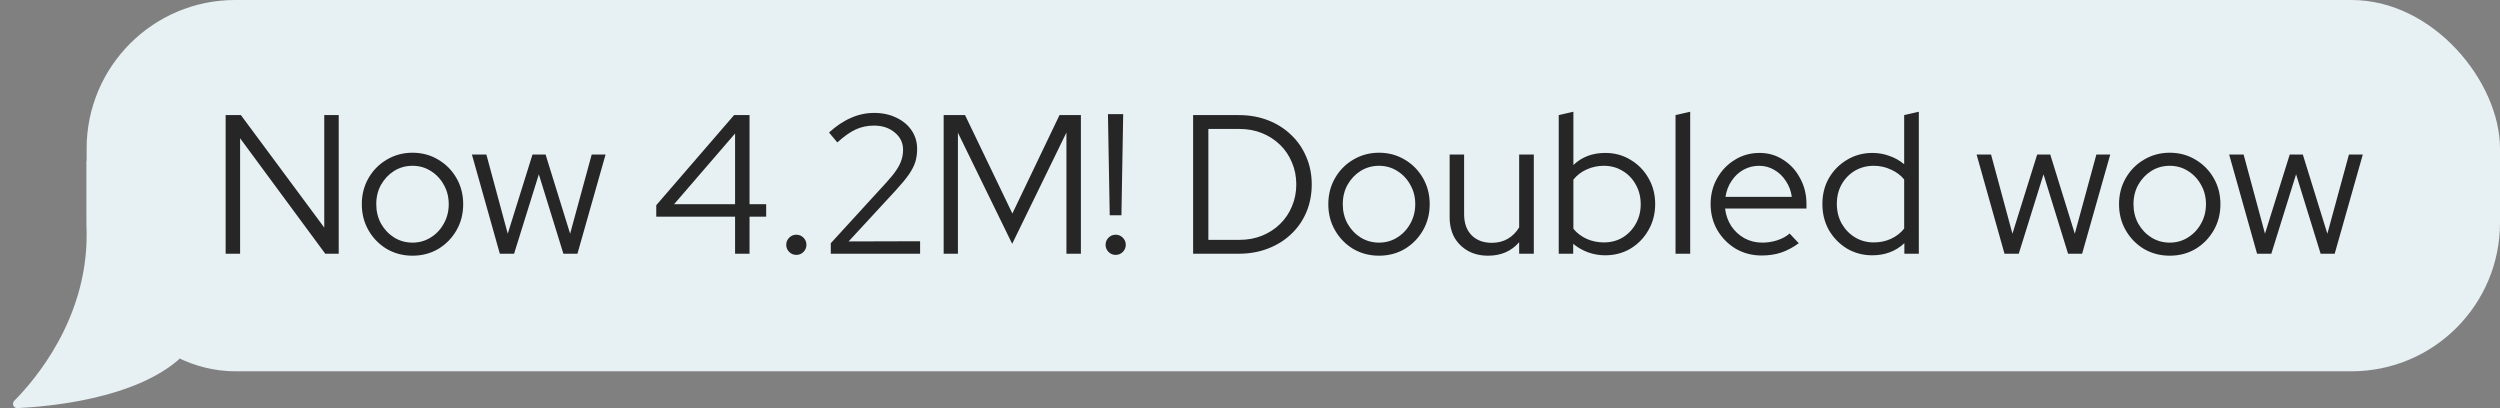 <svg width="202" height="33" viewBox="0 0 202 33" fill="none" xmlns="http://www.w3.org/2000/svg">
<rect x="0" y="0" width="202" height="33" fill="#808080" stroke="none"/>
<rect x="7" width="195" height="30" rx="12" fill="#E7F0F3"/>
<path d="M7 19V13H14.5V29C10.841 32.253 3.875 32.86 1.4 32.974C1.093 32.988 0.935 32.602 1.152 32.384C2.8 30.727 7 25.833 7 19Z" fill="#E7F0F3"/>
<path d="M18.232 20.5V9.3H19.464L26.2 18.388V9.3H27.368V20.5H26.28L19.4 11.172V20.5H18.232ZM33.33 20.66C32.572 20.66 31.879 20.479 31.25 20.116C30.631 19.743 30.14 19.241 29.778 18.612C29.415 17.983 29.234 17.279 29.234 16.5C29.234 15.721 29.415 15.017 29.778 14.388C30.14 13.759 30.631 13.263 31.25 12.9C31.879 12.527 32.572 12.34 33.33 12.34C34.098 12.34 34.791 12.527 35.41 12.9C36.028 13.263 36.519 13.759 36.882 14.388C37.244 15.017 37.426 15.721 37.426 16.5C37.426 17.279 37.244 17.983 36.882 18.612C36.519 19.241 36.028 19.743 35.41 20.116C34.791 20.479 34.098 20.66 33.33 20.66ZM33.33 19.604C33.874 19.604 34.364 19.465 34.802 19.188C35.25 18.911 35.602 18.537 35.858 18.068C36.124 17.599 36.258 17.076 36.258 16.5C36.258 15.913 36.124 15.391 35.858 14.932C35.602 14.463 35.25 14.089 34.802 13.812C34.364 13.535 33.874 13.396 33.33 13.396C32.786 13.396 32.29 13.535 31.842 13.812C31.404 14.089 31.052 14.463 30.786 14.932C30.53 15.391 30.402 15.913 30.402 16.5C30.402 17.076 30.53 17.599 30.786 18.068C31.052 18.537 31.404 18.911 31.842 19.188C32.29 19.465 32.786 19.604 33.33 19.604ZM40.386 20.5L38.13 12.484H39.298L41.026 18.884L43.026 12.484H44.082L46.066 18.884L47.81 12.484H48.93L46.658 20.5H45.522L43.538 14.084L41.538 20.5H40.386ZM59.394 20.5V17.508H53.026V16.58L59.314 9.3H60.562V16.5H61.906V17.508H60.562V20.5H59.394ZM54.466 16.5H59.394V10.788L54.466 16.5ZM64.344 20.596C64.12 20.596 63.928 20.516 63.768 20.356C63.608 20.196 63.528 20.004 63.528 19.78C63.528 19.556 63.608 19.364 63.768 19.204C63.928 19.044 64.12 18.964 64.344 18.964C64.568 18.964 64.76 19.044 64.92 19.204C65.08 19.364 65.16 19.556 65.16 19.78C65.16 20.004 65.08 20.196 64.92 20.356C64.76 20.516 64.568 20.596 64.344 20.596ZM67.128 20.5V19.652L71.608 14.756C71.96 14.372 72.232 14.036 72.424 13.748C72.626 13.449 72.765 13.172 72.84 12.916C72.925 12.66 72.968 12.388 72.968 12.1C72.968 11.535 72.744 11.071 72.296 10.708C71.858 10.335 71.298 10.148 70.616 10.148C70.093 10.148 69.608 10.249 69.16 10.452C68.712 10.655 68.21 11.007 67.656 11.508L66.984 10.708C67.57 10.175 68.162 9.78 68.76 9.524C69.357 9.257 69.981 9.124 70.632 9.124C71.304 9.124 71.901 9.252 72.424 9.508C72.946 9.753 73.357 10.095 73.656 10.532C73.954 10.969 74.104 11.471 74.104 12.036C74.104 12.409 74.056 12.756 73.96 13.076C73.864 13.385 73.693 13.721 73.448 14.084C73.202 14.436 72.85 14.863 72.392 15.364L68.568 19.508L74.344 19.492V20.5H67.128ZM76.248 20.5V9.3H77.976L81.8 17.252L85.608 9.3H87.336V20.5H86.168V10.708L81.784 19.7L77.4 10.724V20.5H76.248ZM89.666 17.396L89.522 9.22H90.754L90.611 17.396H89.666ZM90.147 20.596C89.922 20.596 89.731 20.516 89.57 20.356C89.41 20.196 89.331 20.004 89.331 19.78C89.331 19.556 89.41 19.364 89.57 19.204C89.731 19.044 89.922 18.964 90.147 18.964C90.371 18.964 90.562 19.044 90.722 19.204C90.882 19.364 90.963 19.556 90.963 19.78C90.963 20.004 90.882 20.196 90.722 20.356C90.562 20.516 90.371 20.596 90.147 20.596ZM97.636 19.38H100.164C100.815 19.38 101.417 19.268 101.972 19.044C102.527 18.82 103.012 18.505 103.428 18.1C103.844 17.695 104.164 17.22 104.388 16.676C104.623 16.132 104.74 15.54 104.74 14.9C104.74 14.26 104.623 13.668 104.388 13.124C104.164 12.58 103.844 12.105 103.428 11.7C103.012 11.295 102.527 10.98 101.972 10.756C101.417 10.532 100.815 10.42 100.164 10.42H97.636V19.38ZM96.404 20.5V9.3H100.1C100.953 9.3 101.737 9.439 102.452 9.716C103.167 9.993 103.785 10.383 104.308 10.884C104.841 11.385 105.252 11.977 105.54 12.66C105.839 13.343 105.988 14.089 105.988 14.9C105.988 15.711 105.844 16.457 105.556 17.14C105.268 17.823 104.857 18.415 104.324 18.916C103.801 19.417 103.177 19.807 102.452 20.084C101.737 20.361 100.953 20.5 100.1 20.5H96.404ZM111.424 20.66C110.666 20.66 109.973 20.479 109.344 20.116C108.725 19.743 108.234 19.241 107.872 18.612C107.509 17.983 107.328 17.279 107.328 16.5C107.328 15.721 107.509 15.017 107.872 14.388C108.234 13.759 108.725 13.263 109.344 12.9C109.973 12.527 110.666 12.34 111.424 12.34C112.192 12.34 112.885 12.527 113.504 12.9C114.122 13.263 114.613 13.759 114.976 14.388C115.338 15.017 115.52 15.721 115.52 16.5C115.52 17.279 115.338 17.983 114.976 18.612C114.613 19.241 114.122 19.743 113.504 20.116C112.885 20.479 112.192 20.66 111.424 20.66ZM111.424 19.604C111.968 19.604 112.458 19.465 112.896 19.188C113.344 18.911 113.696 18.537 113.952 18.068C114.218 17.599 114.352 17.076 114.352 16.5C114.352 15.913 114.218 15.391 113.952 14.932C113.696 14.463 113.344 14.089 112.896 13.812C112.458 13.535 111.968 13.396 111.424 13.396C110.88 13.396 110.384 13.535 109.936 13.812C109.498 14.089 109.146 14.463 108.88 14.932C108.624 15.391 108.496 15.913 108.496 16.5C108.496 17.076 108.624 17.599 108.88 18.068C109.146 18.537 109.498 18.911 109.936 19.188C110.384 19.465 110.88 19.604 111.424 19.604ZM120.236 20.66C119.628 20.66 119.09 20.532 118.62 20.276C118.151 20.009 117.783 19.647 117.516 19.188C117.26 18.719 117.132 18.175 117.132 17.556V12.484H118.3V17.316C118.3 18.031 118.503 18.596 118.908 19.012C119.314 19.417 119.858 19.62 120.54 19.62C121.02 19.62 121.447 19.513 121.82 19.3C122.204 19.076 122.514 18.767 122.748 18.372V12.484H123.932V20.5H122.748V19.572C122.119 20.297 121.282 20.66 120.236 20.66ZM125.946 20.5V9.3L127.13 9.028V13.332C127.812 12.681 128.671 12.356 129.706 12.356C130.463 12.356 131.146 12.543 131.754 12.916C132.362 13.279 132.842 13.769 133.194 14.388C133.556 15.007 133.738 15.705 133.738 16.484C133.738 17.263 133.556 17.967 133.194 18.596C132.842 19.215 132.362 19.711 131.754 20.084C131.146 20.447 130.458 20.628 129.69 20.628C129.22 20.628 128.762 20.548 128.314 20.388C127.876 20.228 127.476 19.999 127.114 19.7V20.5H125.946ZM129.594 19.588C130.159 19.588 130.666 19.455 131.114 19.188C131.562 18.911 131.914 18.543 132.17 18.084C132.436 17.615 132.57 17.087 132.57 16.5C132.57 15.913 132.436 15.385 132.17 14.916C131.914 14.447 131.562 14.079 131.114 13.812C130.666 13.535 130.159 13.396 129.594 13.396C129.092 13.396 128.623 13.497 128.186 13.7C127.759 13.892 127.407 14.164 127.13 14.516V18.484C127.407 18.825 127.764 19.097 128.202 19.3C128.639 19.492 129.103 19.588 129.594 19.588ZM135.383 20.5V9.3L136.567 9.028V20.5H135.383ZM142.346 20.644C141.578 20.644 140.879 20.463 140.25 20.1C139.631 19.727 139.135 19.225 138.762 18.596C138.399 17.967 138.218 17.263 138.218 16.484C138.218 15.716 138.394 15.023 138.746 14.404C139.098 13.775 139.573 13.279 140.17 12.916C140.767 12.543 141.434 12.356 142.17 12.356C142.885 12.356 143.525 12.543 144.09 12.916C144.666 13.279 145.119 13.775 145.45 14.404C145.791 15.023 145.962 15.716 145.962 16.484V16.852H139.386C139.45 17.375 139.615 17.844 139.882 18.26C140.159 18.676 140.517 19.007 140.954 19.252C141.391 19.487 141.871 19.604 142.394 19.604C142.81 19.604 143.215 19.54 143.61 19.412C144.005 19.284 144.335 19.103 144.602 18.868L145.338 19.652C144.89 19.983 144.421 20.233 143.93 20.404C143.45 20.564 142.922 20.644 142.346 20.644ZM139.418 15.908H144.778C144.714 15.428 144.554 15.001 144.298 14.628C144.053 14.244 143.743 13.945 143.37 13.732C142.997 13.508 142.586 13.396 142.138 13.396C141.679 13.396 141.258 13.503 140.874 13.716C140.49 13.929 140.17 14.228 139.914 14.612C139.658 14.985 139.493 15.417 139.418 15.908ZM151.281 20.628C150.535 20.628 149.852 20.447 149.233 20.084C148.625 19.711 148.14 19.215 147.777 18.596C147.425 17.967 147.249 17.263 147.249 16.484C147.249 15.705 147.425 15.007 147.777 14.388C148.14 13.769 148.625 13.279 149.233 12.916C149.852 12.543 150.54 12.356 151.297 12.356C151.767 12.356 152.22 12.436 152.657 12.596C153.095 12.745 153.495 12.969 153.857 13.268V9.3L155.041 9.028V20.5H153.873V19.652C153.169 20.303 152.305 20.628 151.281 20.628ZM151.393 19.588C151.895 19.588 152.359 19.492 152.785 19.3C153.223 19.097 153.58 18.82 153.857 18.468V14.5C153.58 14.159 153.223 13.892 152.785 13.7C152.359 13.497 151.895 13.396 151.393 13.396C150.839 13.396 150.332 13.529 149.873 13.796C149.425 14.063 149.068 14.431 148.801 14.9C148.545 15.359 148.417 15.881 148.417 16.468C148.417 17.055 148.545 17.583 148.801 18.052C149.068 18.521 149.425 18.895 149.873 19.172C150.332 19.449 150.839 19.588 151.393 19.588ZM161.964 20.5L159.708 12.484H160.876L162.604 18.884L164.604 12.484H165.66L167.644 18.884L169.388 12.484H170.508L168.236 20.5H167.1L165.116 14.084L163.116 20.5H161.964ZM175.314 20.66C174.557 20.66 173.863 20.479 173.234 20.116C172.615 19.743 172.125 19.241 171.762 18.612C171.399 17.983 171.218 17.279 171.218 16.5C171.218 15.721 171.399 15.017 171.762 14.388C172.125 13.759 172.615 13.263 173.234 12.9C173.863 12.527 174.557 12.34 175.314 12.34C176.082 12.34 176.775 12.527 177.394 12.9C178.013 13.263 178.503 13.759 178.866 14.388C179.229 15.017 179.41 15.721 179.41 16.5C179.41 17.279 179.229 17.983 178.866 18.612C178.503 19.241 178.013 19.743 177.394 20.116C176.775 20.479 176.082 20.66 175.314 20.66ZM175.314 19.604C175.858 19.604 176.349 19.465 176.786 19.188C177.234 18.911 177.586 18.537 177.842 18.068C178.109 17.599 178.242 17.076 178.242 16.5C178.242 15.913 178.109 15.391 177.842 14.932C177.586 14.463 177.234 14.089 176.786 13.812C176.349 13.535 175.858 13.396 175.314 13.396C174.77 13.396 174.274 13.535 173.826 13.812C173.389 14.089 173.037 14.463 172.77 14.932C172.514 15.391 172.386 15.913 172.386 16.5C172.386 17.076 172.514 17.599 172.77 18.068C173.037 18.537 173.389 18.911 173.826 19.188C174.274 19.465 174.77 19.604 175.314 19.604ZM182.371 20.5L180.115 12.484H181.283L183.011 18.884L185.011 12.484H186.067L188.051 18.884L189.795 12.484H190.915L188.643 20.5H187.507L185.523 14.084L183.523 20.5H182.371Z" fill="#262626"/>
</svg>
